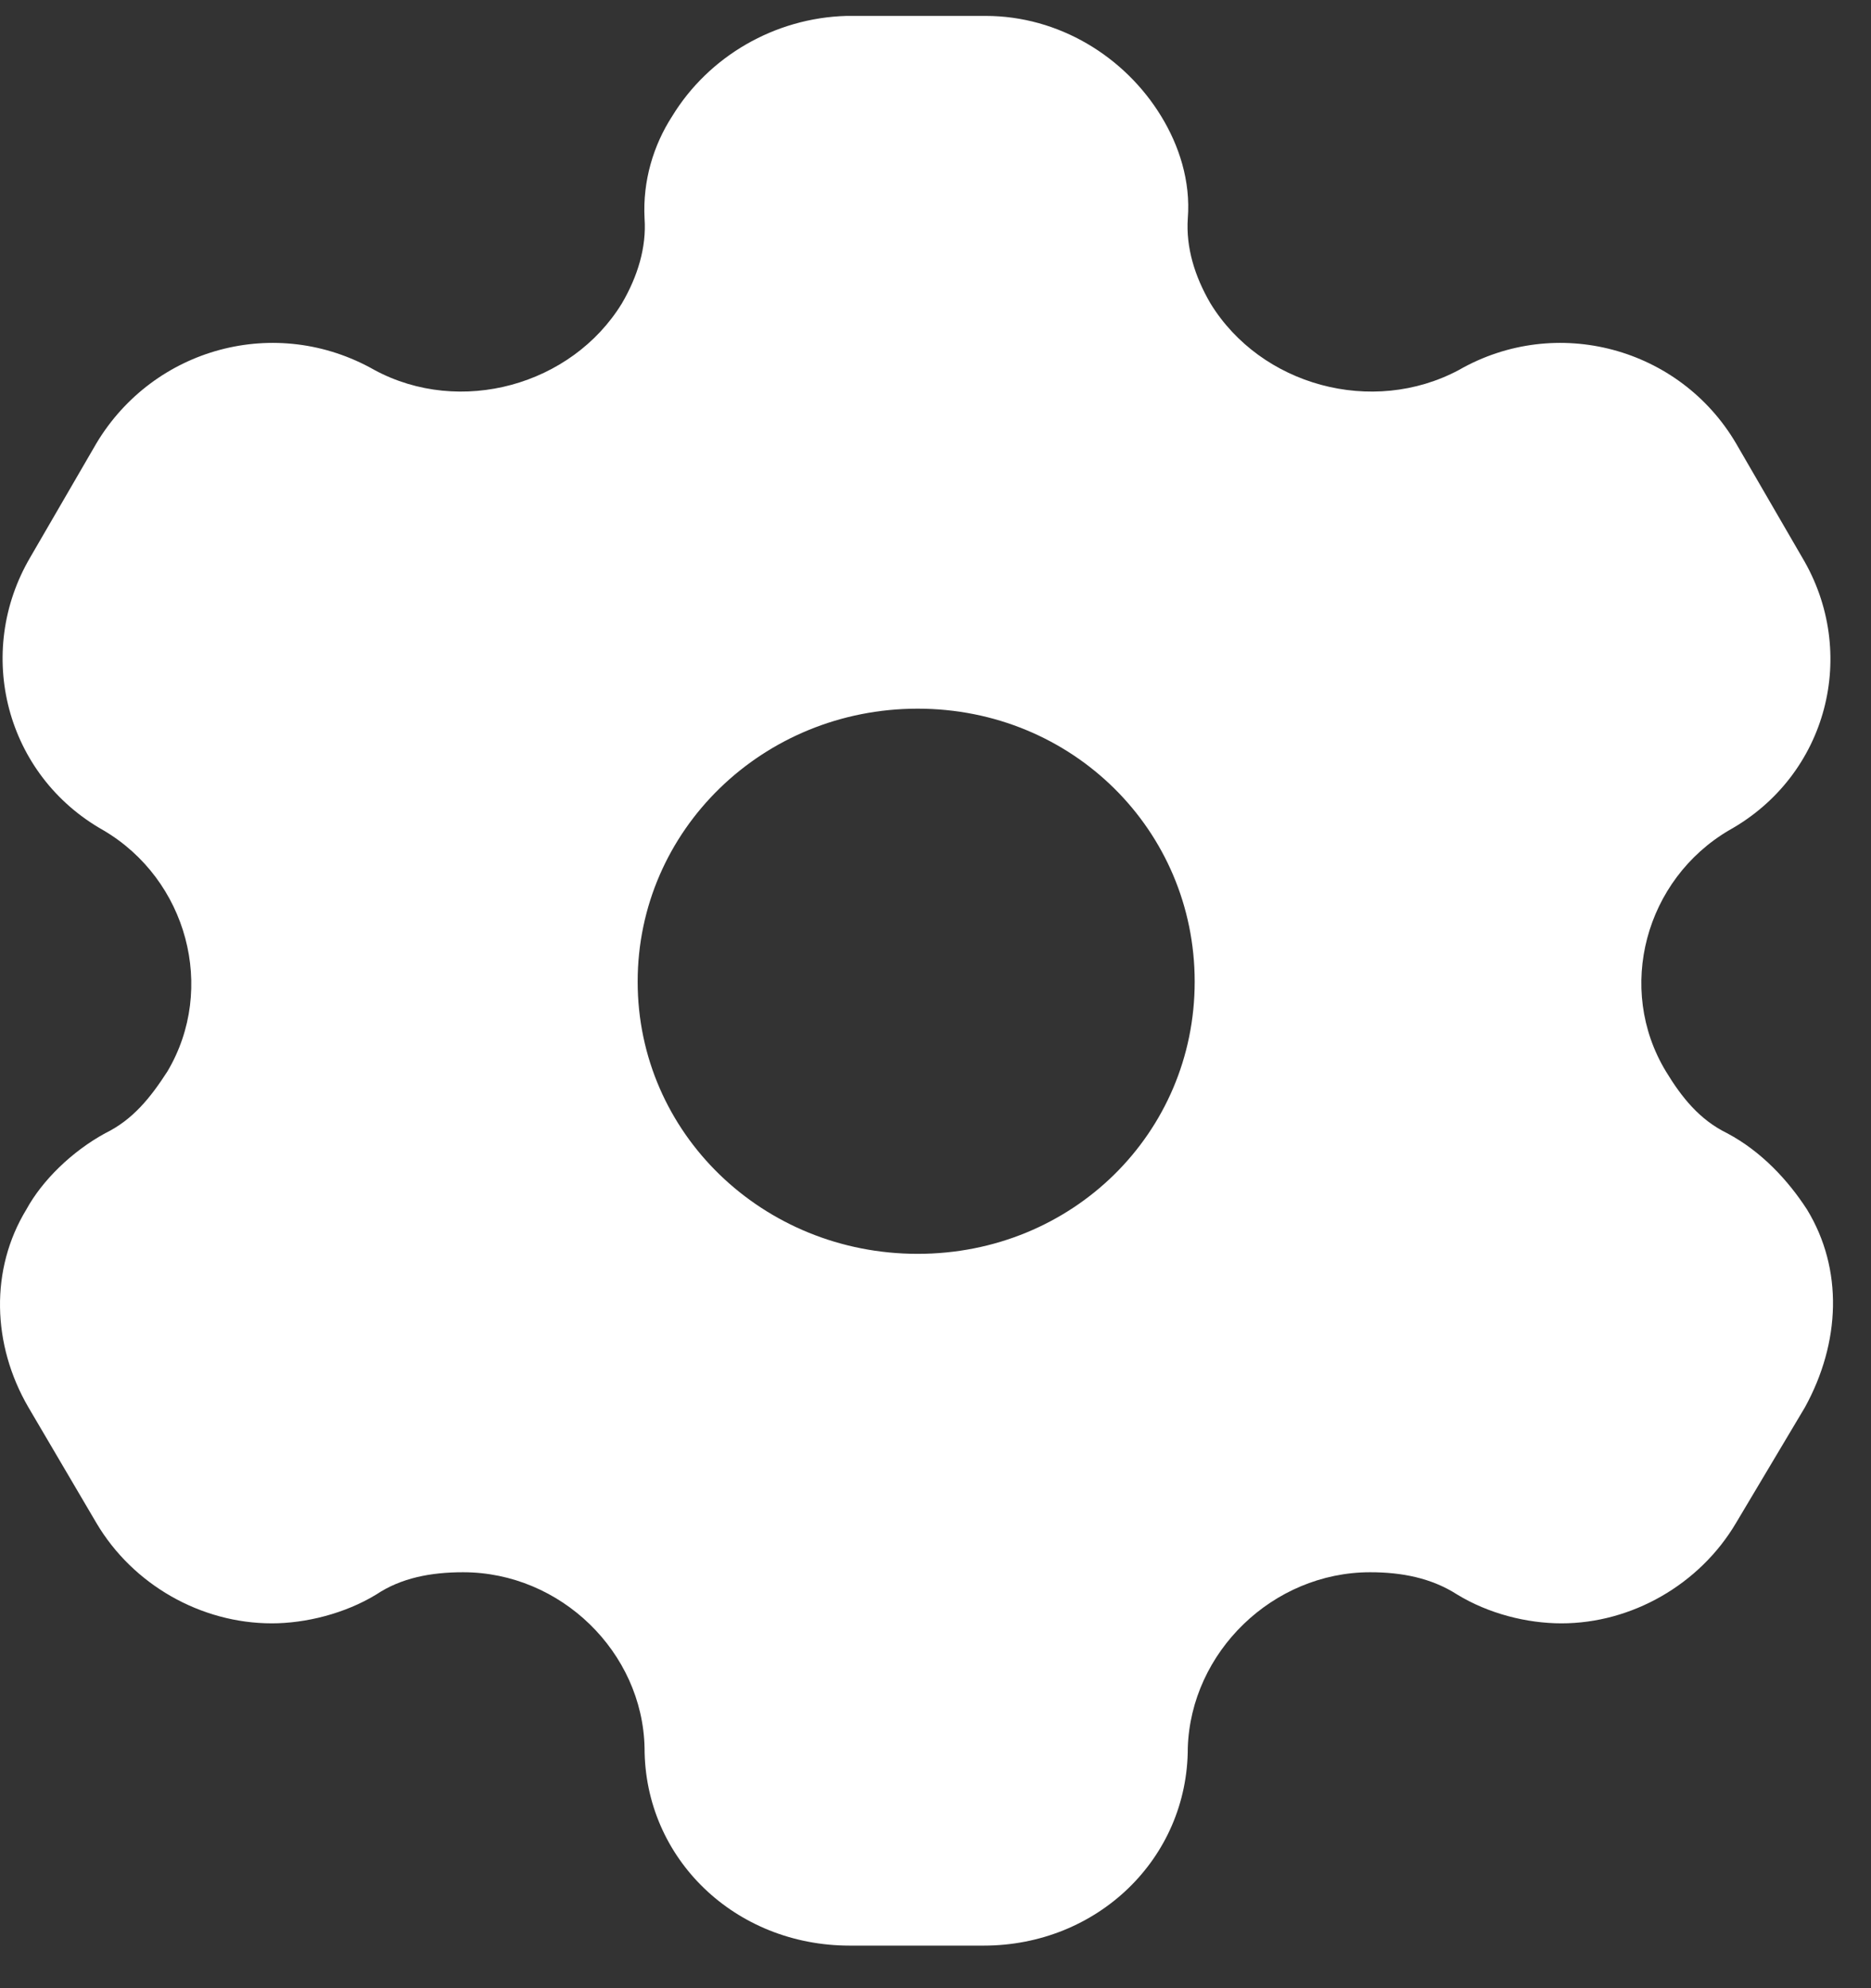 <svg width="32" height="34" viewBox="0 0 32 34" fill="none" xmlns="http://www.w3.org/2000/svg">
<rect x="0" y="0" width="32" height="34" fill="#333333" stroke="none"/>
<path d="M16.858 0.272C18.106 0.272 19.236 0.965 19.86 1.988C20.163 2.483 20.366 3.093 20.315 3.737C20.282 4.232 20.433 4.727 20.703 5.189C21.563 6.591 23.468 7.119 24.952 6.327C26.622 5.37 28.73 5.948 29.691 7.581L30.82 9.528C31.798 11.162 31.259 13.258 29.573 14.198C28.139 15.04 27.633 16.904 28.493 18.323C28.763 18.768 29.067 19.148 29.539 19.379C30.129 19.692 30.584 20.188 30.905 20.683C31.529 21.706 31.478 22.959 30.871 24.065L29.691 26.045C29.067 27.101 27.903 27.761 26.706 27.761C26.116 27.761 25.458 27.596 24.919 27.266C24.48 26.985 23.974 26.887 23.435 26.887C21.765 26.887 20.366 28.256 20.315 29.89C20.315 31.787 18.764 33.272 16.825 33.272H14.531C12.575 33.272 11.024 31.787 11.024 29.89C10.99 28.256 9.591 26.887 7.921 26.887C7.365 26.887 6.859 26.985 6.438 27.266C5.898 27.596 5.223 27.761 4.65 27.761C3.436 27.761 2.273 27.101 1.649 26.045L0.485 24.065C-0.139 22.992 -0.172 21.706 0.451 20.683C0.721 20.188 1.227 19.692 1.8 19.379C2.273 19.148 2.576 18.768 2.863 18.323C3.706 16.904 3.2 15.04 1.767 14.198C0.097 13.258 -0.442 11.162 0.519 9.528L1.649 7.581C2.627 5.948 4.718 5.37 6.404 6.327C7.871 7.119 9.776 6.591 10.636 5.189C10.906 4.727 11.058 4.232 11.024 3.737C10.99 3.093 11.176 2.483 11.496 1.988C12.12 0.965 13.25 0.305 14.481 0.272H16.858ZM15.695 12.119C13.047 12.119 10.906 14.198 10.906 16.788C10.906 19.379 13.047 21.442 15.695 21.442C18.342 21.442 20.433 19.379 20.433 16.788C20.433 14.198 18.342 12.119 15.695 12.119Z" fill="white"/>
</svg>
